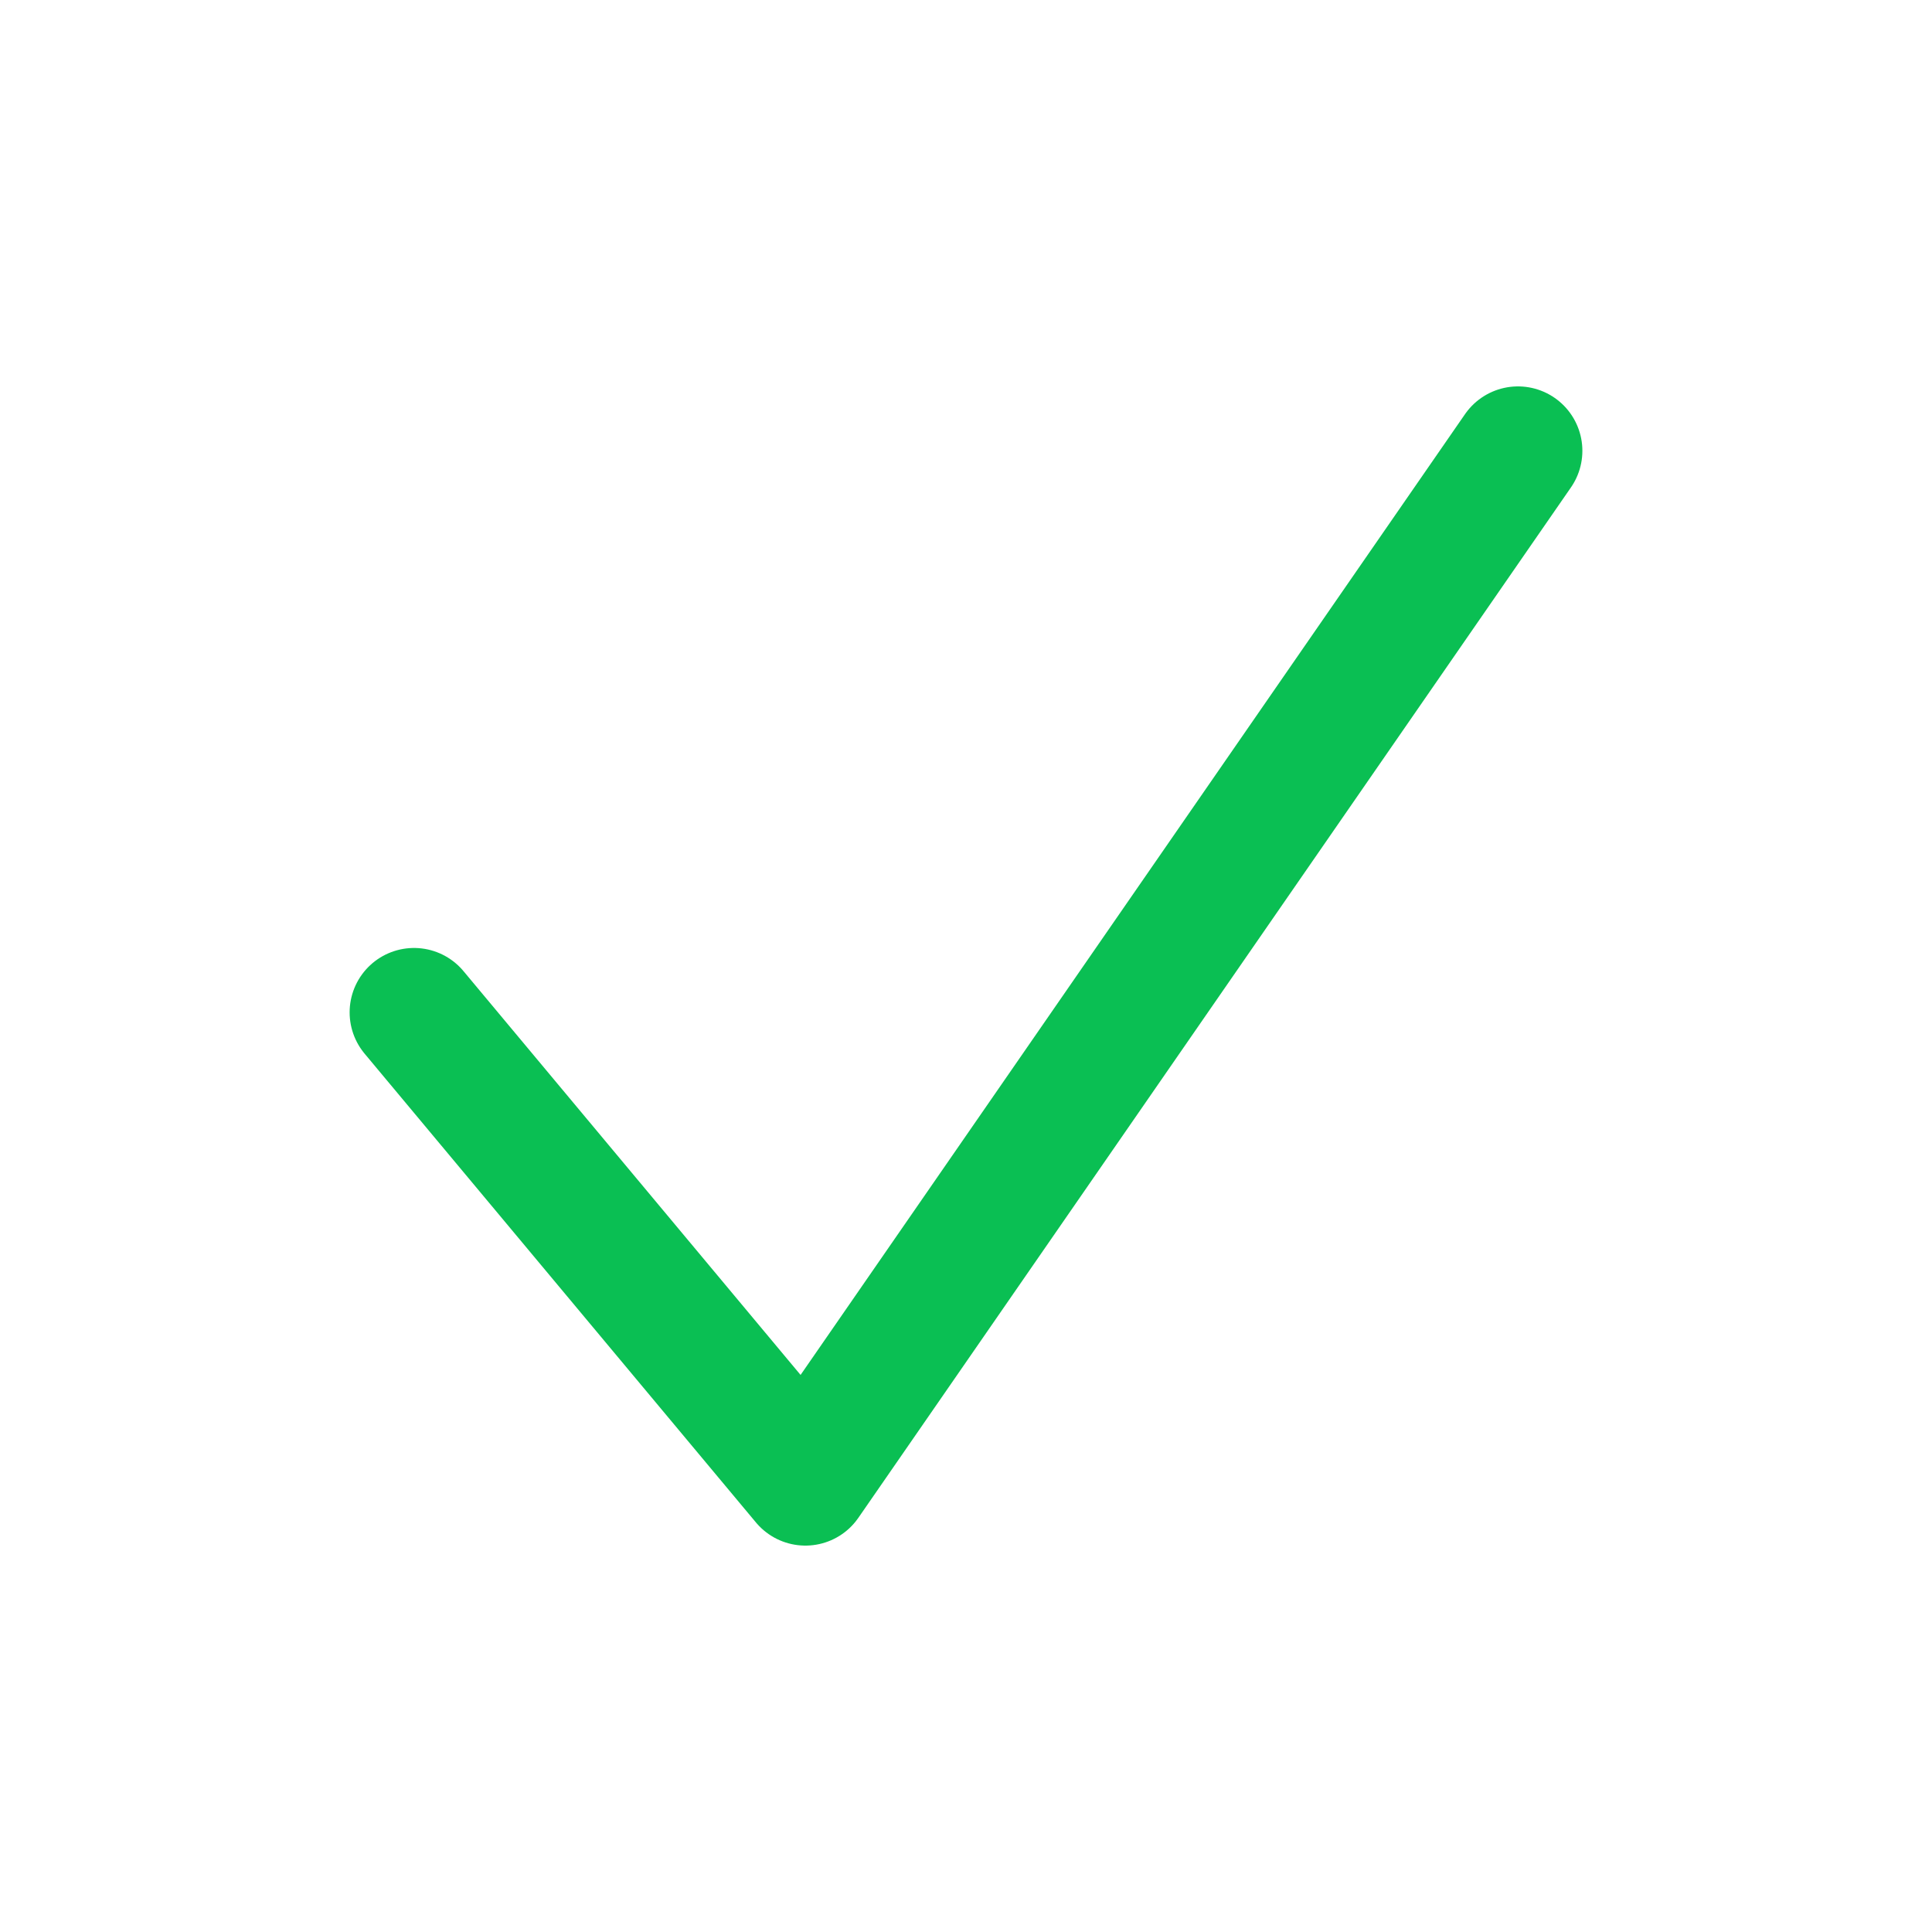 <svg width="30" height="30" viewBox="0 0 30 30" fill="none" xmlns="http://www.w3.org/2000/svg">
<path d="M23.571 7L12.506 23L6.429 15.72" stroke="#0ABF53" stroke-width="2" stroke-linecap="round" stroke-linejoin="round"/>
</svg>
